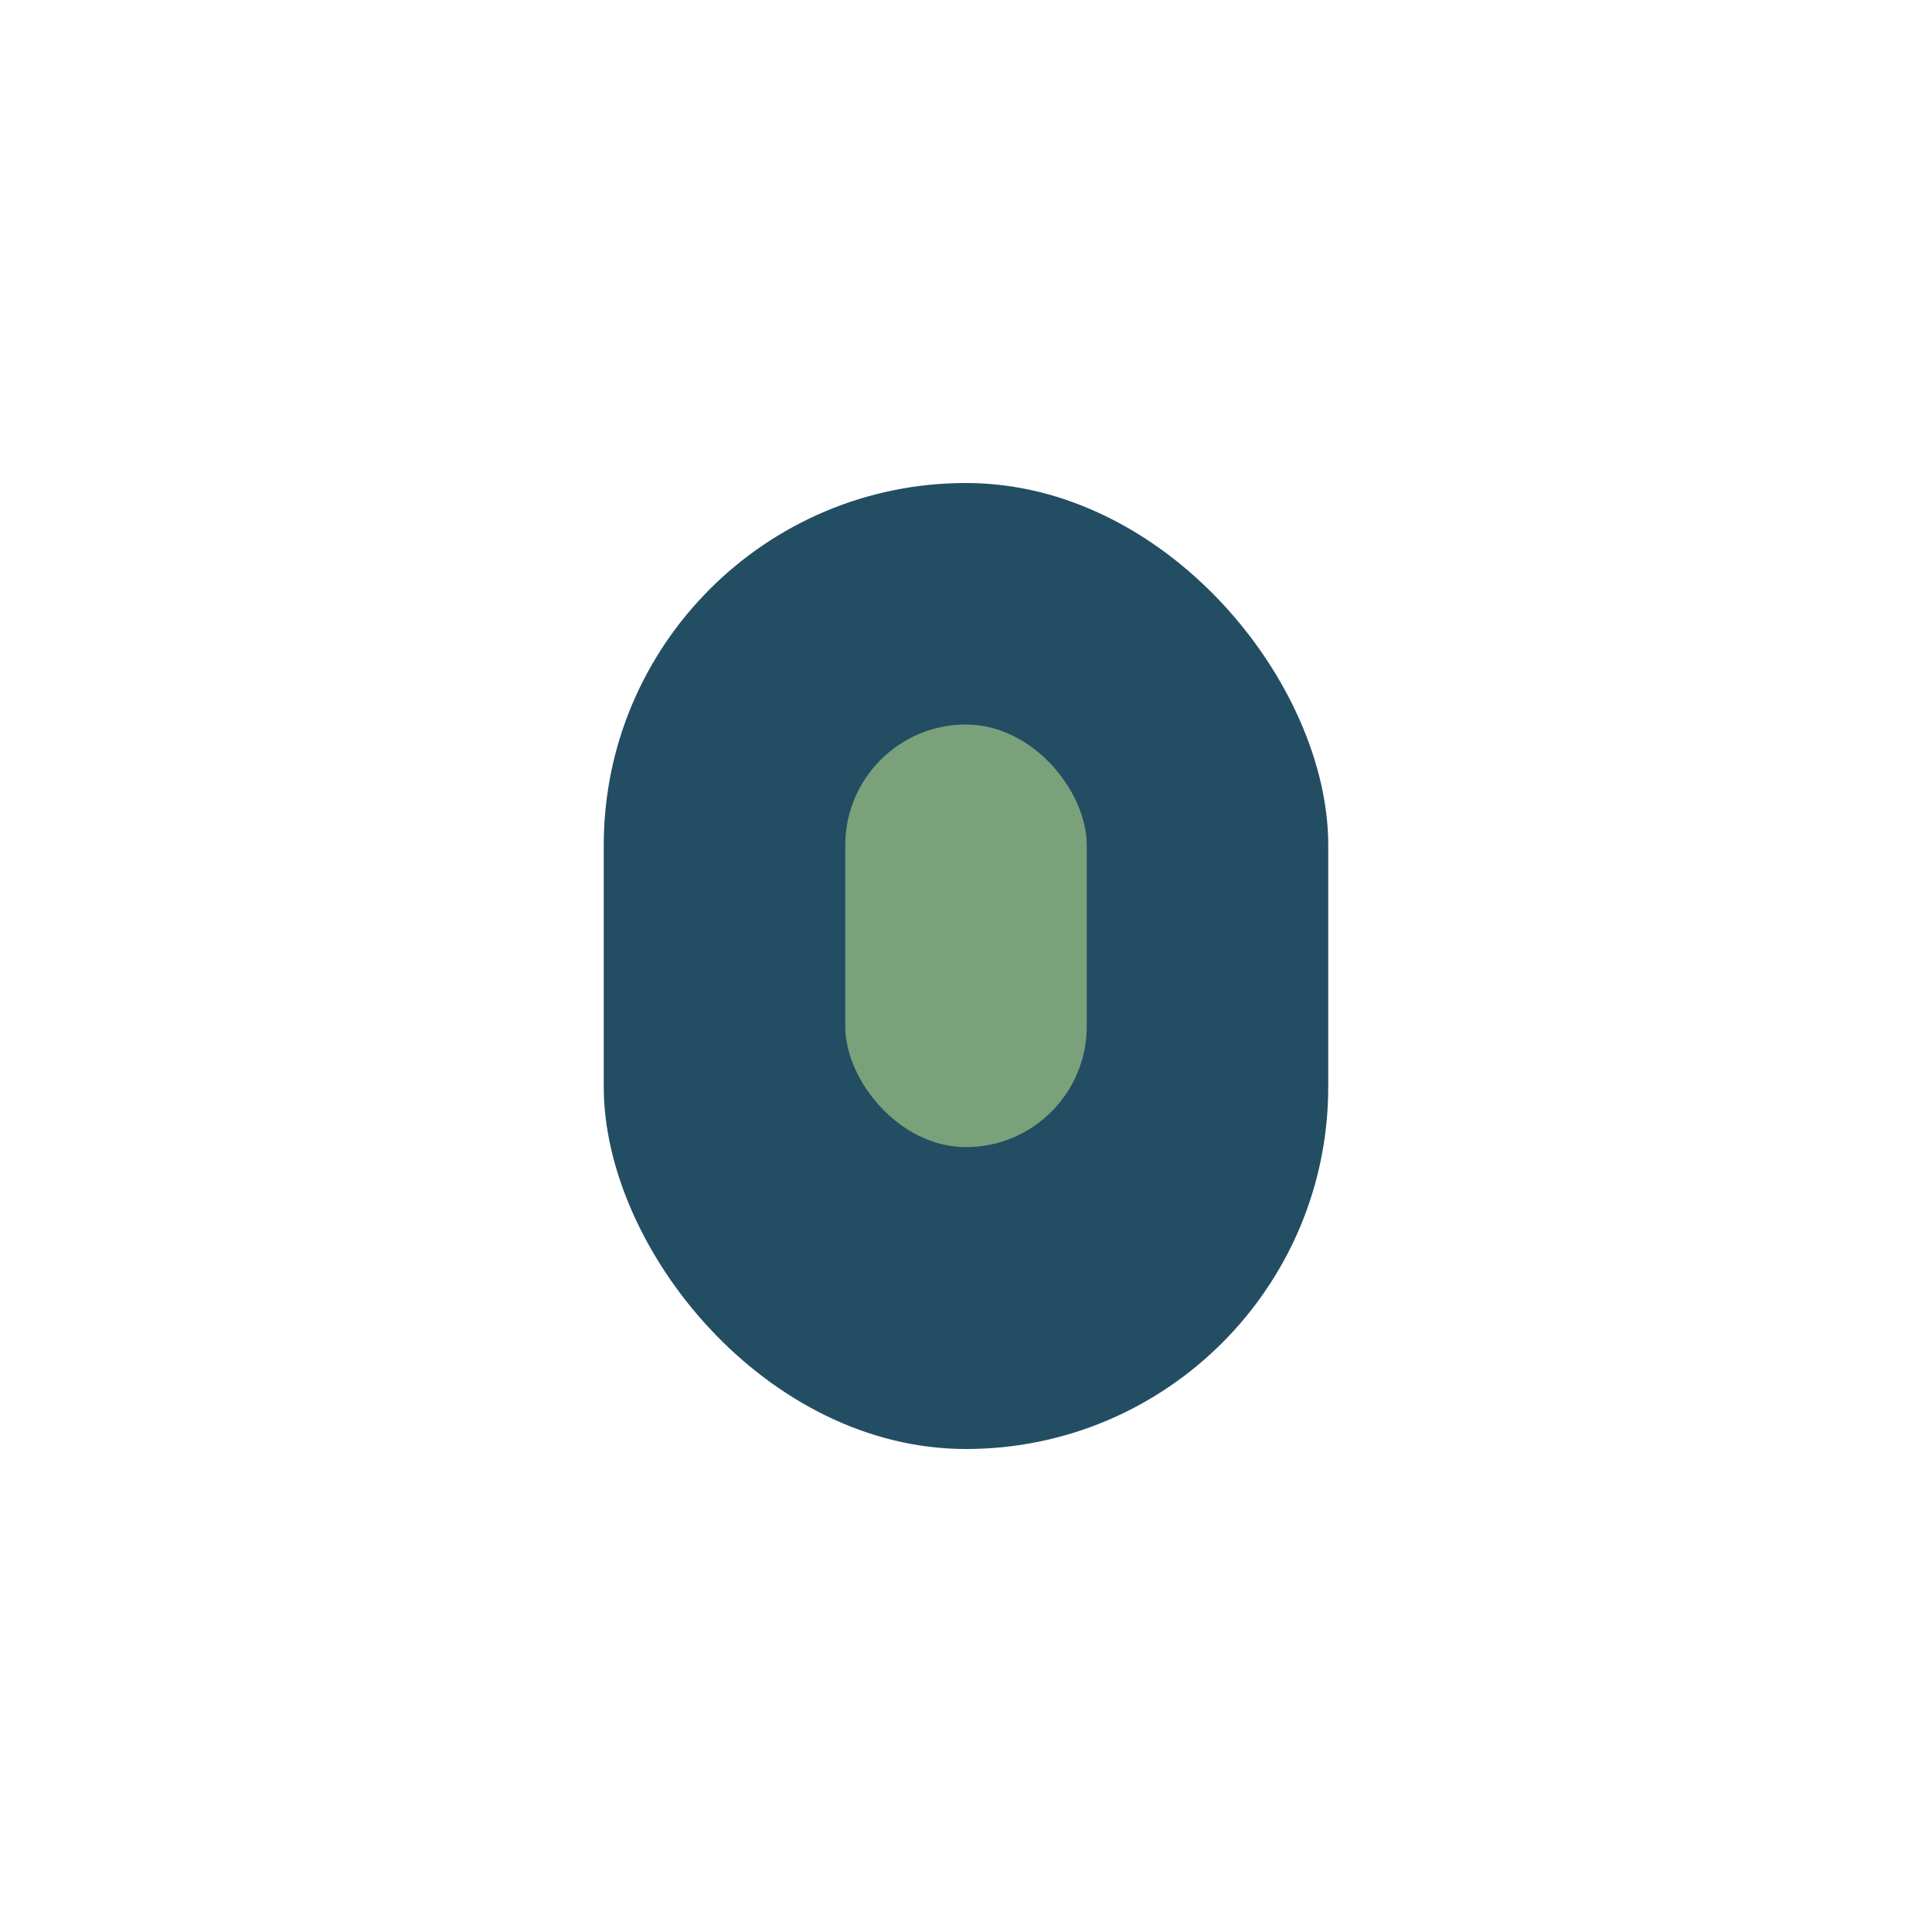 <?xml version="1.0" encoding="UTF-8"?>
<svg xmlns="http://www.w3.org/2000/svg" width="32" height="32" viewBox="0 0 32 32"><rect x="10" y="8" width="12" height="16" rx="6" fill="#234D63"/><rect x="14" y="12" width="4" height="7" rx="2" fill="#7AA17A"/></svg>